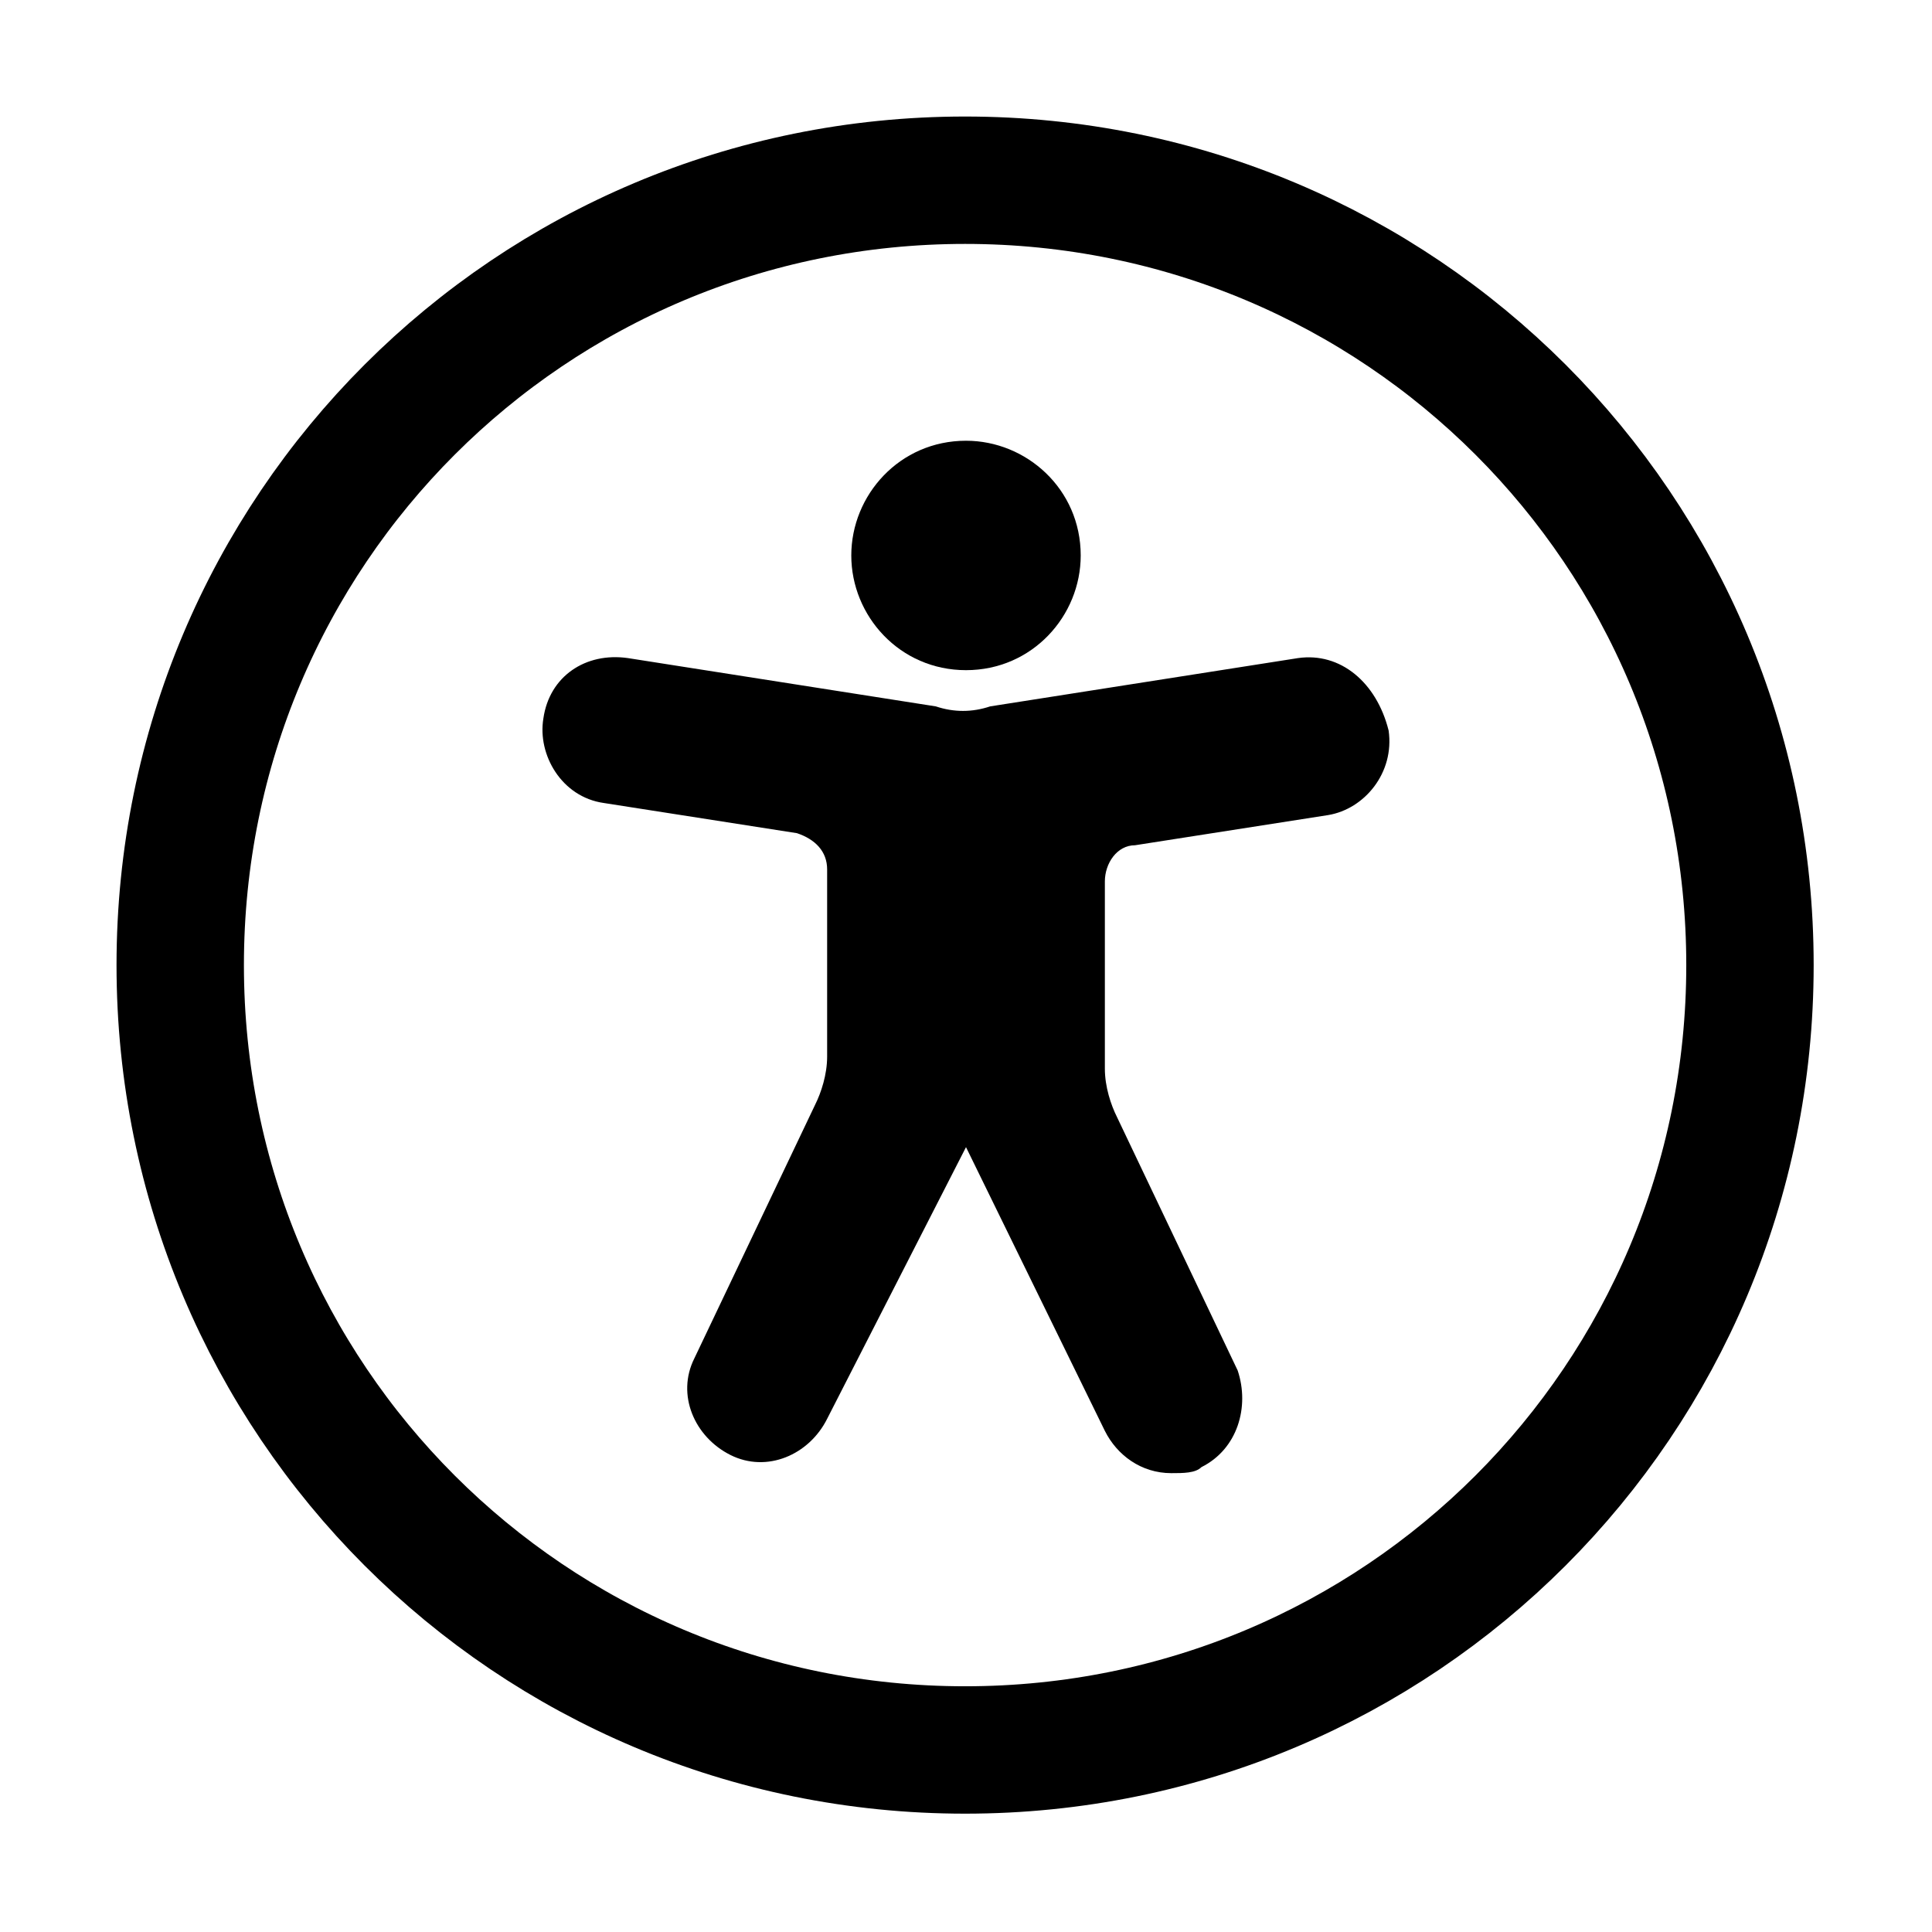 <?xml version="1.0" encoding="utf-8"?>
<!-- Generator: Adobe Illustrator 27.7.0, SVG Export Plug-In . SVG Version: 6.00 Build 0)  -->
<svg version="1.1" id="Layer_1" xmlns="http://www.w3.org/2000/svg" xmlns:xlink="http://www.w3.org/1999/xlink" x="0px" y="0px"
	 viewBox="0 0 32 32" style="enable-background:new 0 0 32 32;" xml:space="preserve">
<style type="text/css">
	.st0{fill:none;stroke:#000000;stroke-width:2.11;}
</style>
<g>
	<g id="Group_4943_00000074439422488654102720000017176074475276717719_" transform="translate(0.985 0.985)">
		<path id="Path_2690_00000123418798798869590950000016874045949655320250_" class="st0" d="M15,28c7.2,0,13-5.8,13-13c0,0,0,0,0,0
			c0-7.2-5.8-13-13-13c0,0,0,0,0,0C7.8,2,2,7.8,2,15C2,22.2,7.8,28,15,28C15,28,15,28,15,28z"/>
	</g>
	<g>
		<path d="M21.5,10.9l-5.1,0.8c-0.3,0.1-0.6,0.1-0.9,0l-5.1-0.8c-0.7-0.1-1.3,0.3-1.4,1c-0.1,0.6,0.3,1.3,1,1.4l3.2,0.5
			c0.3,0.1,0.5,0.3,0.5,0.6l0,3.1c0,0.3-0.1,0.6-0.2,0.8l-2,4.2c-0.3,0.6,0,1.3,0.6,1.6c0.6,0.3,1.3,0,1.6-0.6L16,19l2.3,4.7
			c0.2,0.4,0.6,0.7,1.1,0.7c0.2,0,0.4,0,0.5-0.1c0.6-0.3,0.8-1,0.6-1.6l-2-4.2c-0.1-0.2-0.2-0.5-0.2-0.8v-3.1c0-0.3,0.2-0.6,0.5-0.6
			l3.2-0.5c0.6-0.1,1.1-0.7,1-1.4C22.8,11.3,22.2,10.8,21.5,10.9z"/>
		<path d="M16,11.1c1.1,0,1.9-0.9,1.9-1.9c0-1.1-0.9-1.9-1.9-1.9c-1.1,0-1.9,0.9-1.9,1.9C14.1,10.2,14.9,11.1,16,11.1z"/>
	</g>
</g>
</svg>
